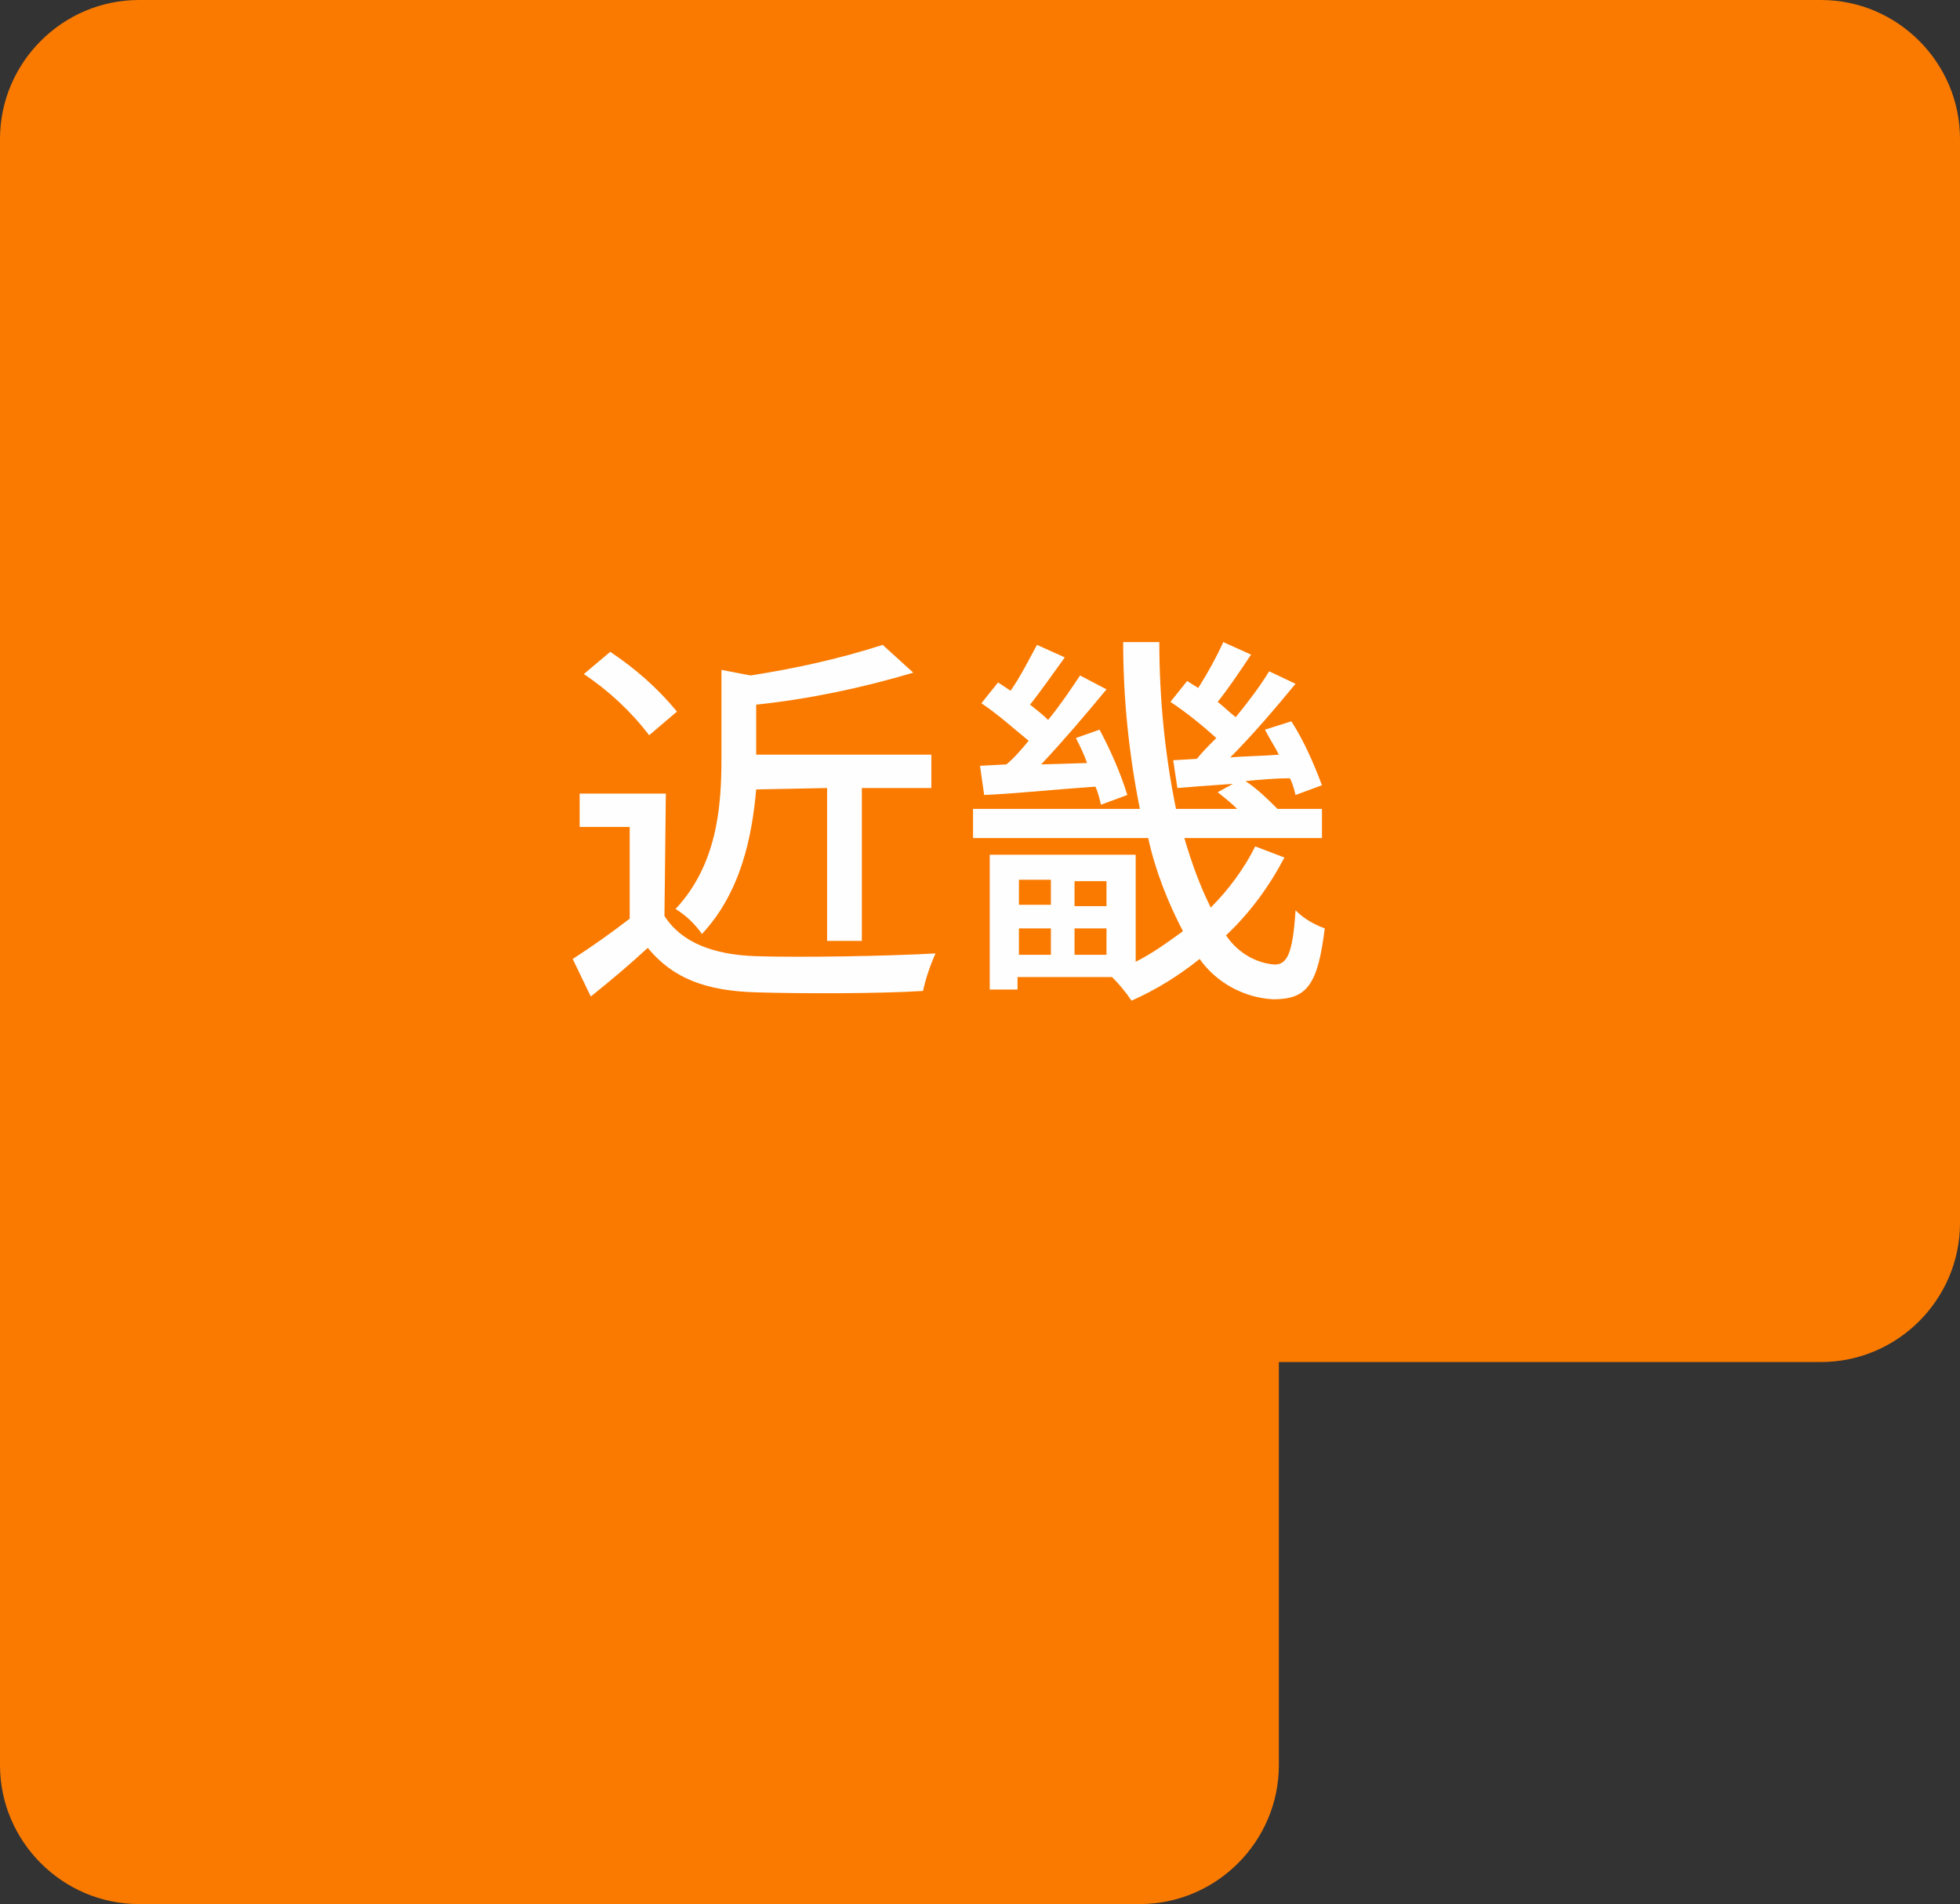 <?xml version="1.0" encoding="utf-8"?>
<!-- Generator: Adobe Illustrator 23.0.6, SVG Export Plug-In . SVG Version: 6.00 Build 0)  -->
<svg version="1.1" id="pict-map-kinki.svg" xmlns="http://www.w3.org/2000/svg" xmlns:xlink="http://www.w3.org/1999/xlink" x="0px"
	 y="0px" viewBox="0 0 141 137" style="enable-background:new 0 0 141 137;" xml:space="preserve" preserveAspectRatio="xMinYMid" width="141" height="137">
<rect x="0" y="0" width="141" height="137" fill="#333333" stroke="none"/>
<style type="text/css">
	.st0{fill-rule:evenodd;clip-rule:evenodd;fill:#FA7A00;}
	.st1{fill-rule:evenodd;clip-rule:evenodd;fill:#FEFEFE;}
</style>
<path class="st0" d="M131,0H82H69H10C4.5,0,0,4.5,0,10v117c0,5.5,4.5,10,10,10h72c5.5,0,10-4.5,10-10V98h39c5.5,0,10-4.5,10-10V10
	C141,4.5,136.5,0,131,0z"/>
<path id="近畿" class="st1" d="M59.5,56.7v11H62v-11h5v-2.4H54.4v-3.6c3.8-0.4,7.6-1.2,11.3-2.3l-2.2-2c-3.1,1-6.3,1.7-9.5,2.2
	l-2.1-0.4v6.4c0,3.4-0.3,7.6-3.3,10.8c0.8,0.5,1.4,1.1,1.9,1.8c2.8-3,3.6-7,3.9-10.4L59.5,56.7L59.5,56.7z M48.7,51.2
	c-1.4-1.7-3-3.1-4.8-4.3L42,48.5c1.8,1.2,3.4,2.7,4.7,4.4L48.7,51.2z M47.9,57.1h-6.2v2.4h3.6v6.6c-1.3,1-2.7,2-4.1,2.9l1.3,2.7
	c1.5-1.2,2.8-2.3,4.1-3.5c1.8,2.2,4.2,3.1,7.8,3.2c3.2,0.1,8.9,0.1,12-0.1c0.2-0.9,0.5-1.8,0.9-2.7c-3.5,0.2-9.8,0.3-12.9,0.2
	c-3.1-0.1-5.4-1-6.6-2.9L47.9,57.1L47.9,57.1z M70.5,55.1l0.3,2.1c2.3-0.1,5.1-0.4,8-0.6c0.2,0.4,0.3,0.9,0.4,1.3l1.9-0.7
	c-0.5-1.6-1.2-3.2-2-4.7l-1.7,0.6c0.3,0.6,0.6,1.2,0.8,1.8l-3.3,0.1c1.6-1.7,3.3-3.7,4.7-5.4l-1.9-1c-0.6,0.9-1.4,2.1-2.3,3.2
	c-0.4-0.4-0.8-0.7-1.3-1.1c0.8-1,1.7-2.3,2.5-3.4l-2-0.9c-0.6,1.1-1.2,2.3-1.9,3.3c-0.3-0.2-0.6-0.4-0.9-0.6l-1.2,1.5
	c1.2,0.8,2.3,1.8,3.4,2.7c-0.5,0.6-1,1.2-1.6,1.7L70.5,55.1z M77.3,68.7v-1.9h2.3v1.9H77.3z M73.3,66.8h2.3v1.9h-2.3V66.8z
	 M75.6,63.3v1.8h-2.3v-1.8H75.6z M79.6,65.2h-2.3v-1.8h2.3V65.2z M90.3,60.9c-0.8,1.6-1.9,3.1-3.2,4.4c-0.8-1.6-1.4-3.3-1.9-5h9.9
	v-2.1h-3.2c-0.7-0.7-1.4-1.4-2.3-2c1-0.1,2.1-0.2,3.2-0.2c0.2,0.4,0.3,0.8,0.4,1.2l1.9-0.7c-0.6-1.6-1.3-3.2-2.2-4.6L91,52.5
	c0.3,0.6,0.7,1.2,1,1.8c-1.2,0.1-2.4,0.1-3.5,0.2c1.6-1.6,3.3-3.6,4.7-5.3l-1.9-0.9c-0.6,1-1.5,2.2-2.4,3.3
	c-0.4-0.3-0.8-0.7-1.3-1.1c0.8-1,1.6-2.2,2.4-3.4l-2-0.9c-0.5,1.1-1.1,2.2-1.8,3.3L85.4,49l-1.2,1.5c1.2,0.8,2.3,1.7,3.3,2.6
	c-0.5,0.5-1,1-1.4,1.5l-1.7,0.1l0.3,2c1.2-0.1,2.5-0.2,4-0.3L87.6,57c0.5,0.4,1,0.8,1.4,1.2h-4.4c-0.8-3.9-1.2-8-1.2-12h-2.6
	c0,4,0.4,8,1.2,12H70v2.1h12.6c0.5,2.3,1.4,4.6,2.5,6.7c-1.1,0.8-2.2,1.6-3.4,2.2v-7.7H71.2v9.7h2v-0.9h6.8c0.5,0.5,1,1.1,1.4,1.7
	c1.8-0.8,3.4-1.8,4.9-3c1.2,1.7,3.2,2.8,5.3,2.9c2.4,0,3.2-1,3.7-5.1c-0.8-0.3-1.5-0.7-2.1-1.3c-0.2,3.1-0.6,3.9-1.5,3.9
	c-1.4-0.1-2.7-0.9-3.5-2.1c1.7-1.6,3.1-3.5,4.2-5.6L90.3,60.9z"/>
</svg>
